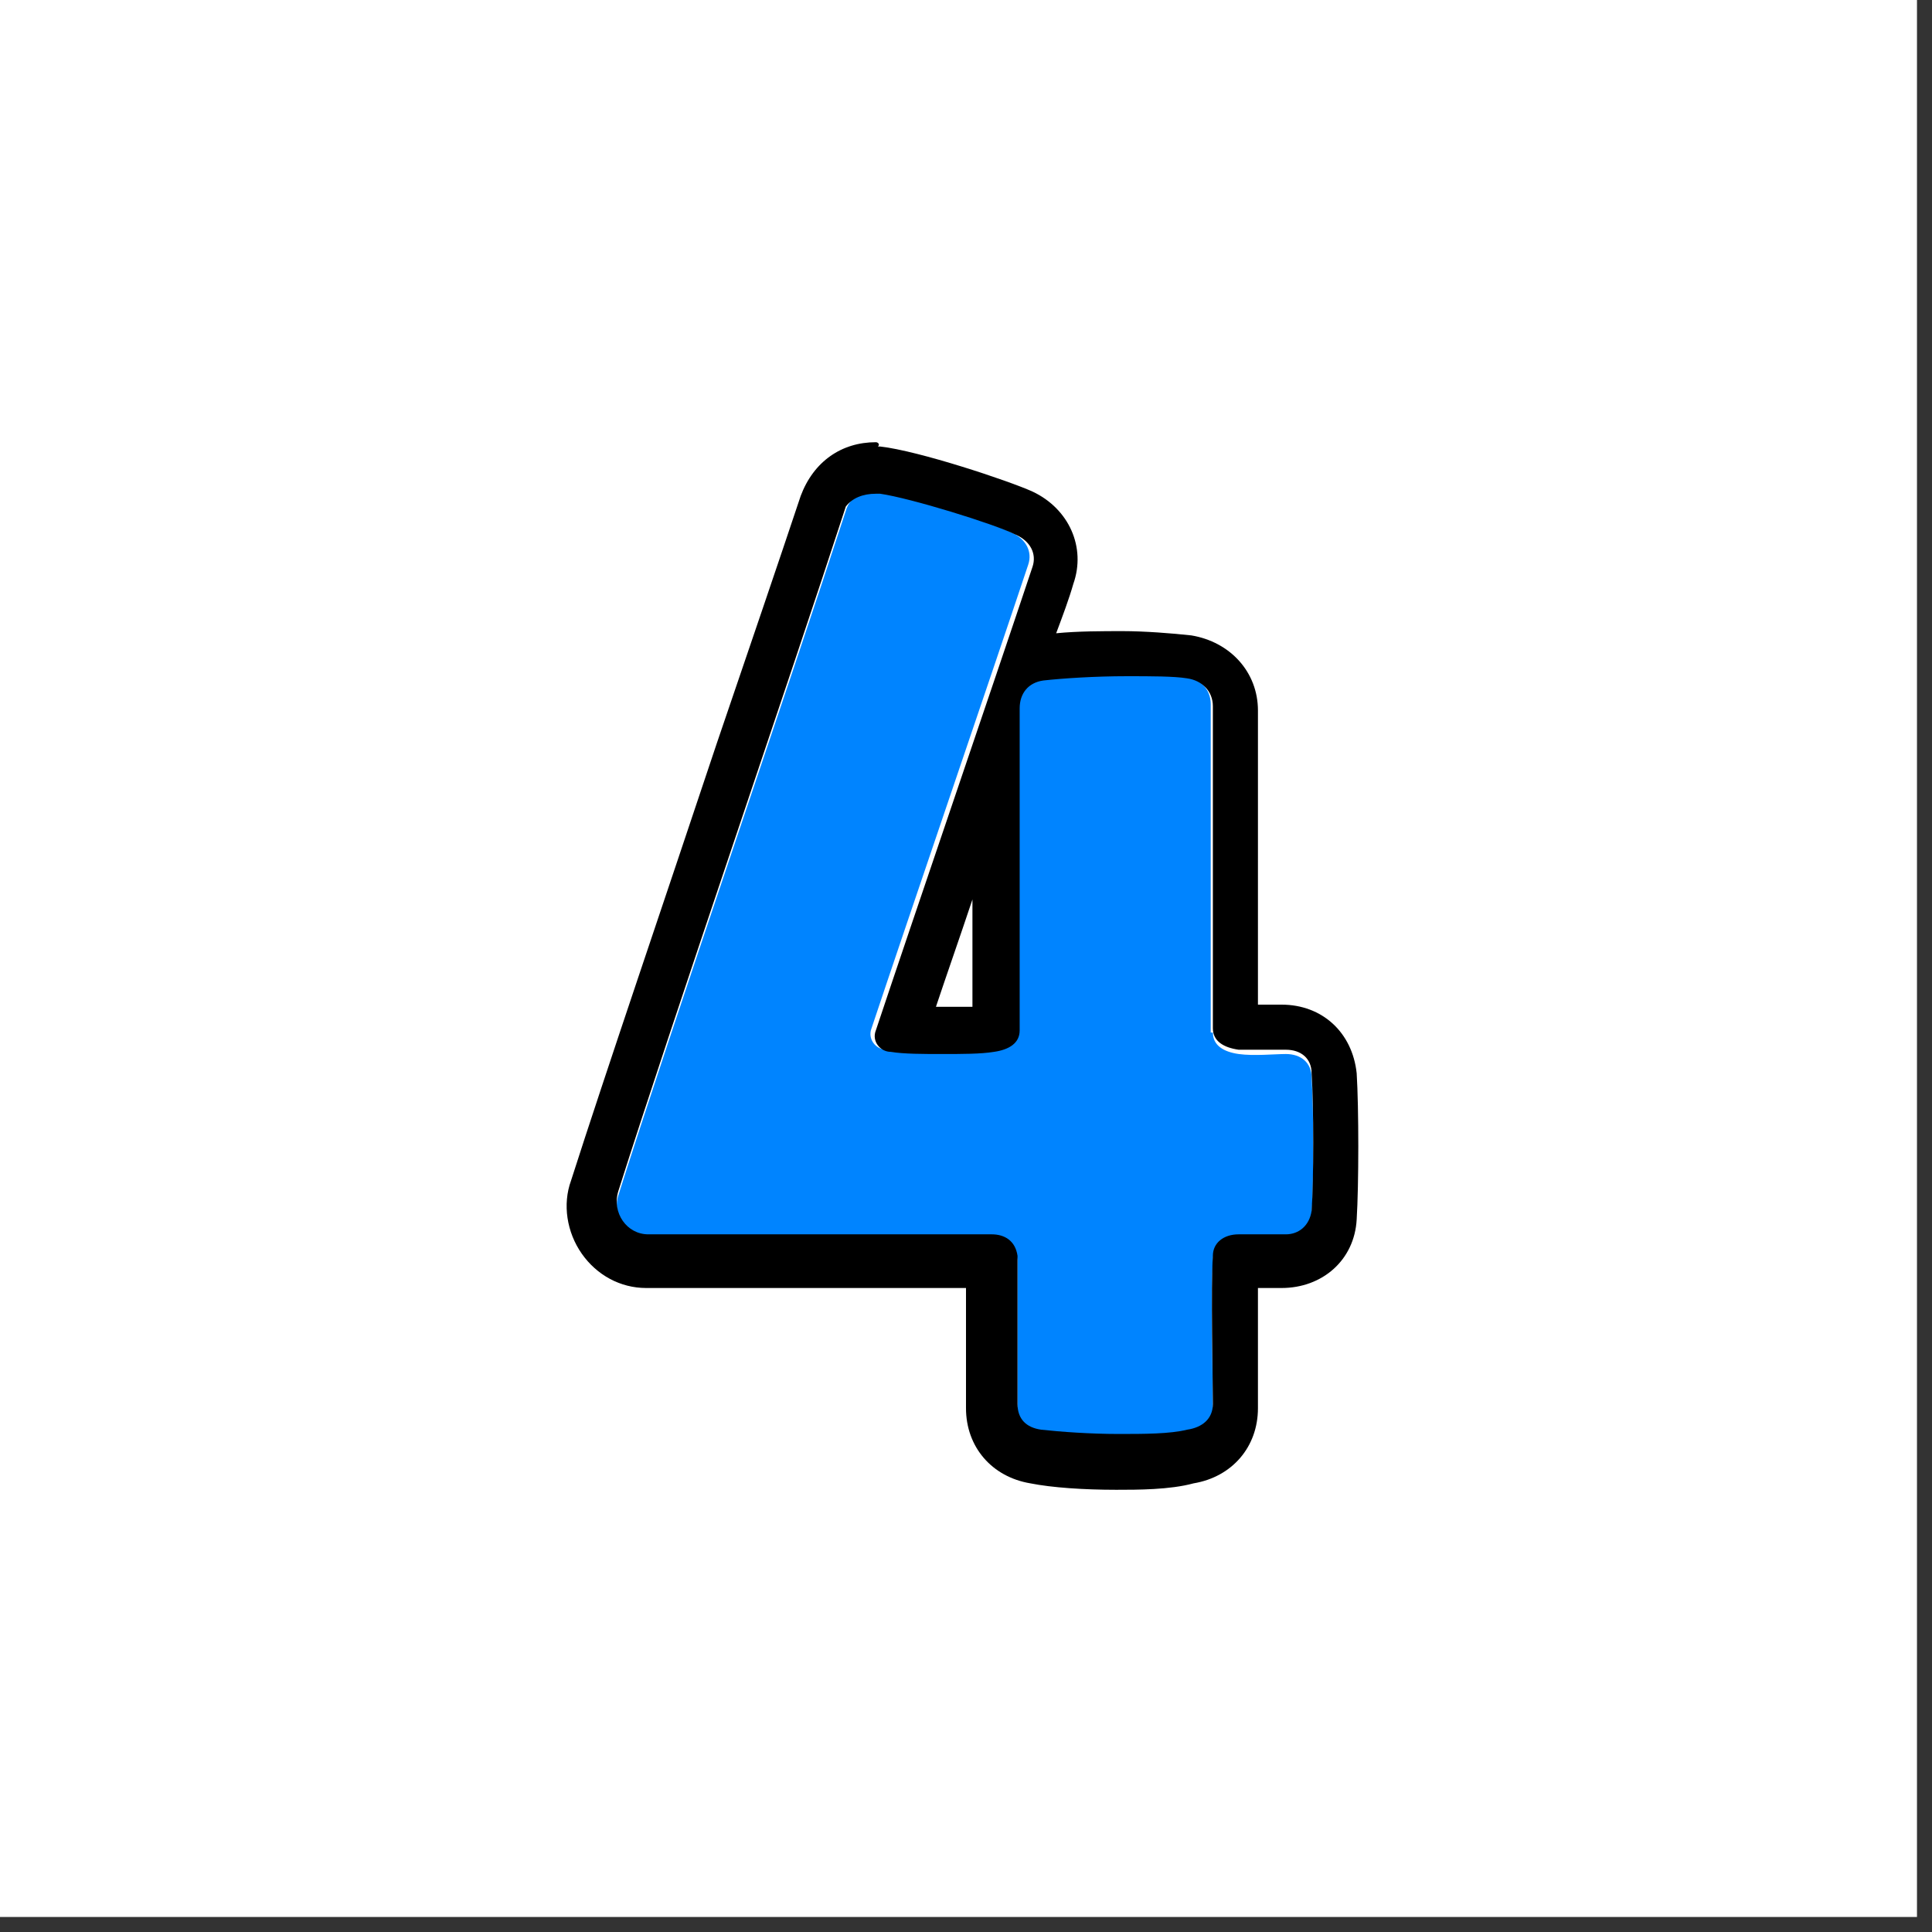 <?xml version="1.0" encoding="utf-8"?>
<!-- Generator: Adobe Illustrator 26.2.1, SVG Export Plug-In . SVG Version: 6.00 Build 0)  -->
<svg version="1.1" id="lay" xmlns="http://www.w3.org/2000/svg" xmlns:xlink="http://www.w3.org/1999/xlink" x="0px" y="0px"
	 viewBox="0 0 90 90" style="enable-background:new 0 0 90 90;" xml:space="preserve">
<rect x="0" y="0" width="90" height="90" fill="#333333" stroke="none"/>
<style type="text/css">
	.st0{fill:#FFFFFF;}
	.st1{fill:#0084FF;}
	.st2{fill:#1BA03B;}
	.st3{fill:#040000;}
	.st4{fill:#FBE8E0;}
	.st5{fill:#D61518;}
	.st6{fill:#FFF100;}
	.st7{fill:#00B200;}
</style>
<rect x="0" class="st0" width="89.3" height="89.3"/>
<path class="st1" d="M56.5,48.1c0,0.6,0.5,0.9,1.2,1c0.7,0.1,1.7,0,2.2,0c0.7,0,1.2,0.4,1.2,1.1c0.1,1.5,0.1,5,0,6.4
	c-0.1,0.7-0.6,1.1-1.2,1.1h-2.2c-0.7,0-1.2,0.4-1.2,1c-0.1,1.4,0,5.9,0,6.9c0,0.7-0.5,1.1-1.2,1.2c-1.6,0.3-5.1,0.3-6.8,0
	c-0.7-0.1-1.1-0.5-1.1-1.2v-6.9c-0.1-0.7-0.6-1-1.2-1c-2.9-0.1-12,0-16,0c-1,0-1.7-1-1.4-2c2.5-7.9,8-23.9,10.6-31.9
	c0.2-0.7,0.8-0.9,1.4-0.9c1.4,0.2,5.3,1.4,6.3,1.9c0.7,0.3,1,0.9,0.8,1.5c-1.8,5.4-5.6,16.5-7.3,21.6c-0.2,0.5,0.2,1,0.7,1
	c1.2,0.1,3.7,0.1,4.9,0c0.7-0.1,1.2-0.4,1.2-1v-15c0-0.7,0.4-1.2,1.1-1.3c1.5-0.2,5.3-0.3,6.7-0.1c0.7,0.1,1.2,0.6,1.2,1.3V48.1z"/>
<g>
	<path d="M40.8,23c0.1,0,0.1,0,0.2,0c1.4,0.2,5.3,1.4,6.3,1.9c0.7,0.3,1,0.9,0.8,1.5c-1.8,5.4-5.6,16.5-7.3,21.6
		c-0.2,0.5,0.2,1,0.7,1c0.6,0.1,1.5,0.1,2.4,0.1c0.9,0,1.8,0,2.4-0.1c0.7-0.1,1.2-0.4,1.2-1v-15c0-0.7,0.4-1.2,1.1-1.3
		c0.9-0.1,2.4-0.2,3.9-0.2c1.1,0,2.2,0,2.8,0.1c0.7,0.1,1.2,0.6,1.2,1.3v15c0,0.6,0.5,0.9,1.2,1c0.2,0,0.5,0,0.7,0
		c0.5,0,1.1,0,1.5,0c0.7,0,1.2,0.4,1.2,1.1c0.1,1.5,0.1,5,0,6.4c-0.1,0.7-0.6,1.1-1.2,1.1h-2.2c-0.7,0-1.2,0.4-1.2,1
		c-0.1,1.4,0,5.9,0,6.9c0,0.7-0.5,1.1-1.2,1.2c-0.8,0.2-2,0.2-3.2,0.2c-1.3,0-2.7-0.1-3.6-0.2c-0.7-0.1-1.1-0.5-1.1-1.2v-6.9
		c-0.1-0.7-0.6-1-1.2-1c-1,0-2.6,0-4.6,0c-3.8,0-8.8,0-11.4,0c-1,0-1.7-1-1.4-2c2.5-7.9,8-23.9,10.6-31.9C39.7,23.2,40.2,23,40.8,23
		 M40.8,20.6c-1.6,0-2.9,0.9-3.5,2.5c-1,3-2.4,7.1-3.9,11.5c-2.4,7.2-5.2,15.4-6.8,20.4c-0.4,1.1-0.2,2.4,0.5,3.4
		c0.7,1,1.8,1.6,3,1.6c1.2,0,2.9,0,4.7,0c2.2,0,4.6,0,6.7,0c1.5,0,2.6,0,3.5,0v5.6c0,1.8,1.2,3.2,3,3.5c1,0.2,2.5,0.3,4,0.3
		c1,0,2.5,0,3.6-0.3c1.8-0.3,3-1.7,3-3.5c0-0.2,0-0.7,0-1.3c0-1.2,0-3.1,0-4.3h1.1c1.9,0,3.4-1.3,3.5-3.2c0.1-1.6,0.1-5.2,0-6.8
		c-0.2-1.9-1.6-3.2-3.5-3.2c-0.2,0-0.4,0-0.7,0c-0.1,0-0.3,0-0.4,0V33.1c0-1.8-1.3-3.2-3.1-3.5c-0.9-0.1-2.2-0.2-3.2-0.2
		c-0.9,0-2.1,0-3.1,0.1c0.3-0.8,0.6-1.6,0.8-2.3c0.6-1.7-0.2-3.5-1.9-4.3c0,0,0,0,0,0c-1.1-0.5-5.3-1.9-7.1-2.1c0,0-0.1,0-0.1,0
		C41,20.7,40.9,20.6,40.8,20.6L40.8,20.6z M43.6,46.9c0.5-1.5,1.1-3.2,1.7-5v5c-0.4,0-0.8,0-1.3,0C43.9,46.9,43.7,46.9,43.6,46.9
		L43.6,46.9z"/>
</g>
</svg>
